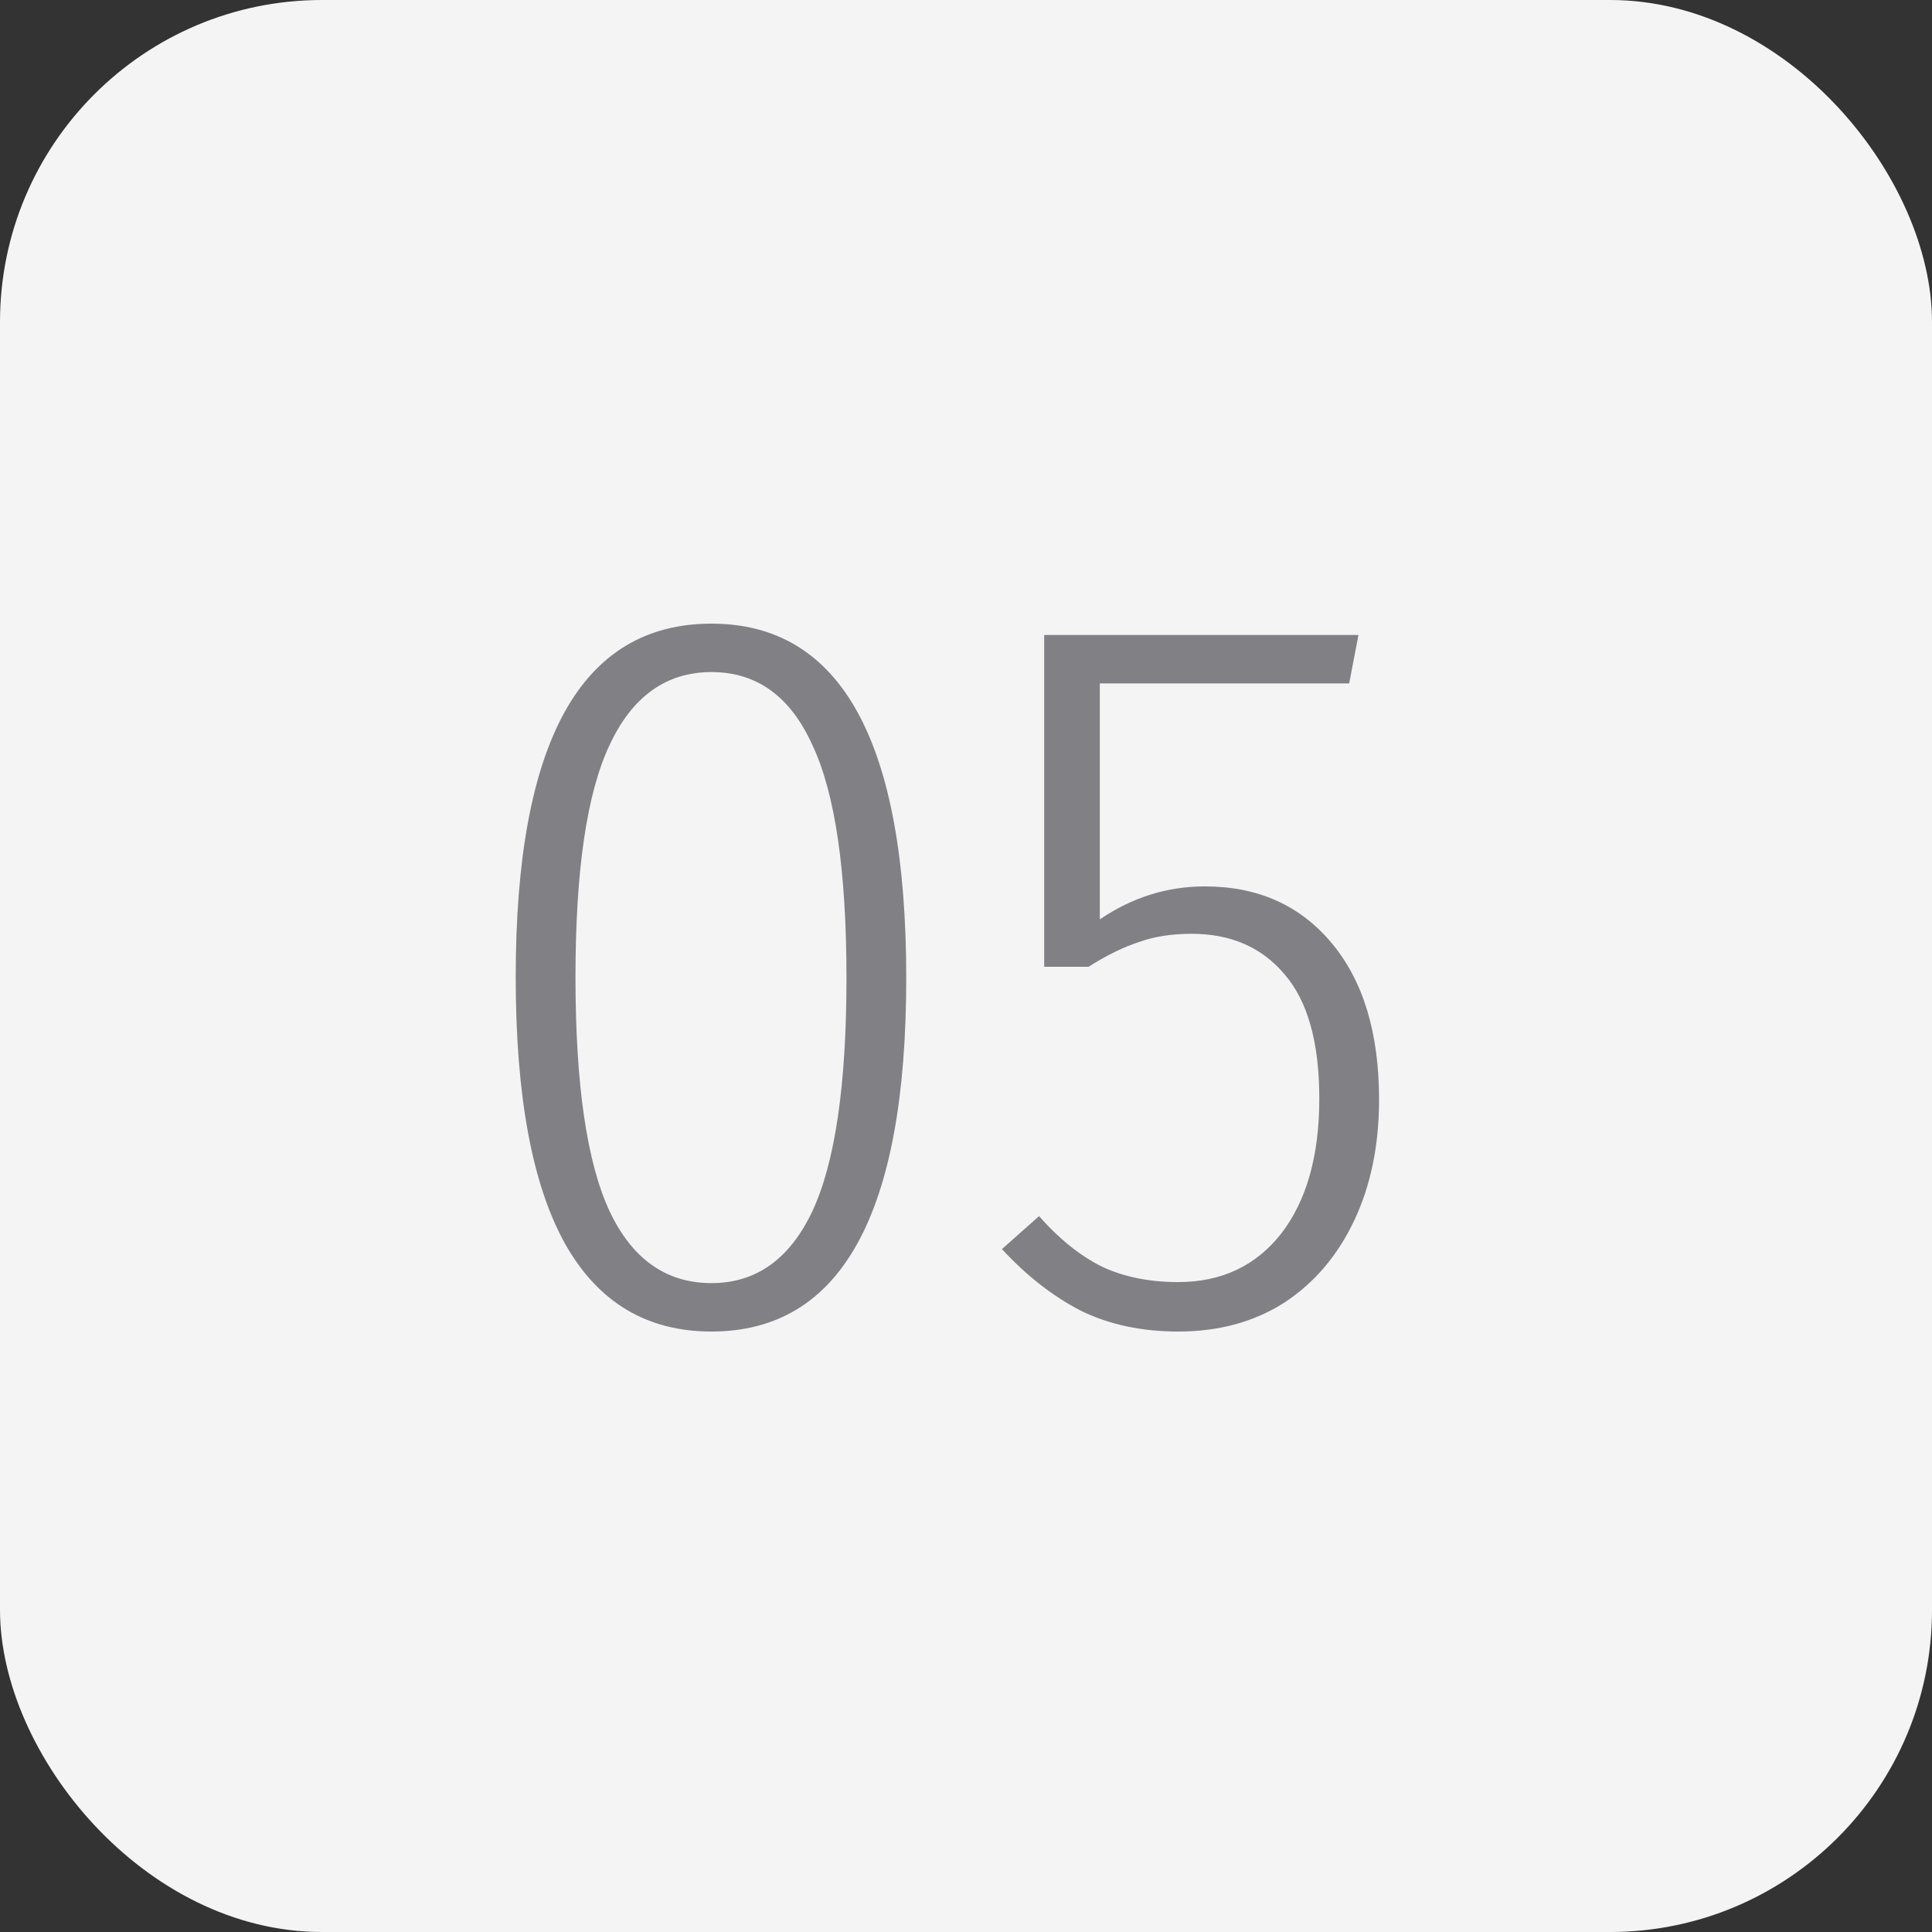 <?xml version="1.0" encoding="UTF-8"?> <svg xmlns="http://www.w3.org/2000/svg" width="30" height="30" viewBox="0 0 30 30" fill="none"><rect x="0" y="0" width="30" height="30" fill="#333333" stroke="none"/> <rect width="30" height="30" rx="5" fill="#F4F4F4"></rect> <path d="M11.048 9.684C13.064 9.684 14.072 11.519 14.072 15.188C14.072 18.847 13.064 20.676 11.048 20.676C10.045 20.676 9.288 20.223 8.776 19.316C8.264 18.399 8.008 17.017 8.008 15.172C8.008 11.513 9.021 9.684 11.048 9.684ZM11.048 10.436C10.344 10.436 9.816 10.815 9.464 11.572C9.112 12.319 8.936 13.519 8.936 15.172C8.936 16.836 9.112 18.047 9.464 18.804C9.816 19.551 10.344 19.924 11.048 19.924C11.741 19.924 12.264 19.551 12.616 18.804C12.968 18.047 13.144 16.841 13.144 15.188C13.144 13.524 12.968 12.319 12.616 11.572C12.275 10.815 11.752 10.436 11.048 10.436ZM20.95 10.612H17.078V14.276C17.579 13.935 18.123 13.764 18.71 13.764C19.532 13.764 20.188 14.057 20.678 14.644C21.169 15.231 21.414 16.041 21.414 17.076C21.414 17.78 21.286 18.404 21.03 18.948C20.774 19.492 20.412 19.919 19.942 20.228C19.473 20.527 18.924 20.676 18.294 20.676C17.729 20.676 17.227 20.569 16.79 20.356C16.353 20.132 15.942 19.812 15.558 19.396L16.134 18.884C16.444 19.236 16.769 19.497 17.11 19.668C17.451 19.828 17.846 19.908 18.294 19.908C18.966 19.908 19.5 19.657 19.894 19.156C20.289 18.644 20.486 17.945 20.486 17.06C20.486 16.185 20.305 15.54 19.942 15.124C19.59 14.708 19.11 14.5 18.502 14.5C18.193 14.5 17.921 14.543 17.686 14.628C17.451 14.703 17.19 14.831 16.902 15.012H16.214V9.86H21.094L20.95 10.612Z" fill="#818084"></path> </svg> 